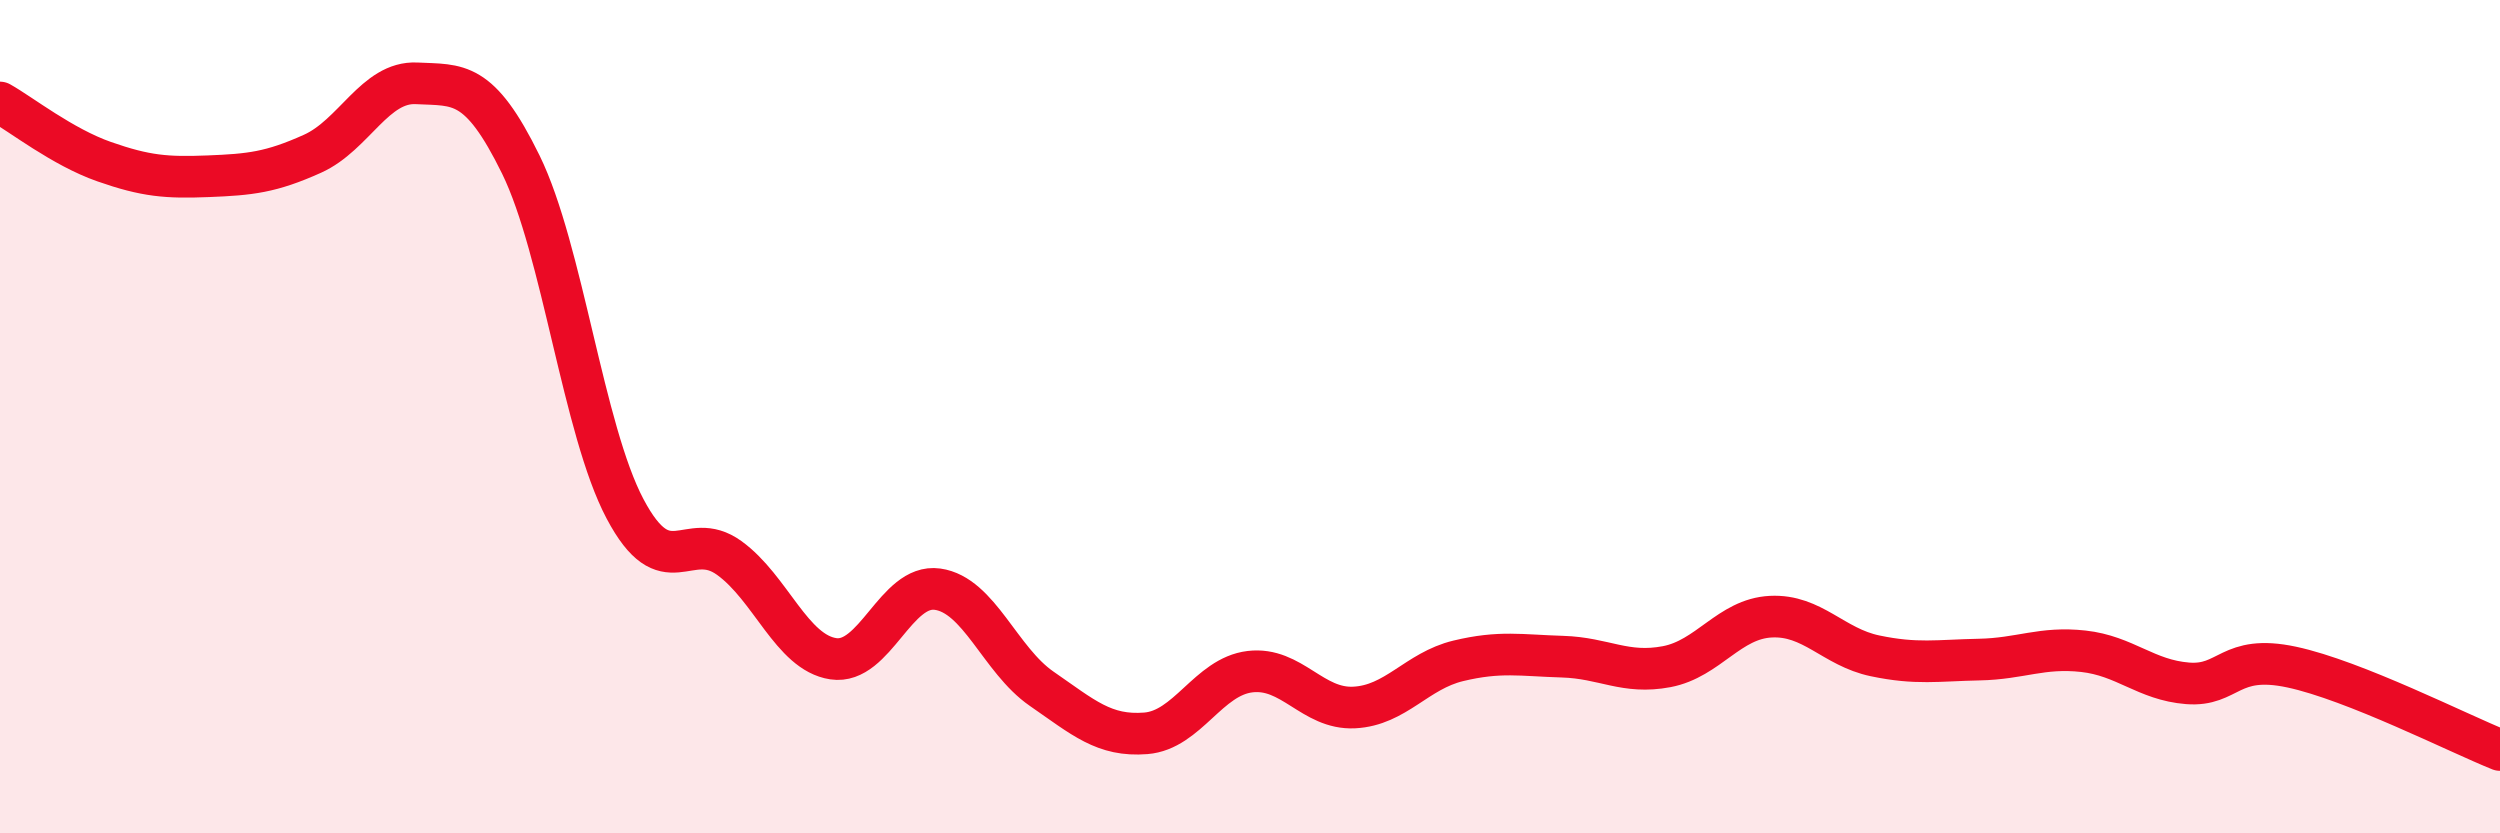 
    <svg width="60" height="20" viewBox="0 0 60 20" xmlns="http://www.w3.org/2000/svg">
      <path
        d="M 0,2.46 C 0.5,2.74 1.5,3.53 2.5,3.88 C 3.5,4.23 4,4.27 5,4.23 C 6,4.19 6.5,4.14 7.5,3.69 C 8.5,3.24 9,1.95 10,2 C 11,2.05 11.5,1.91 12.5,3.95 C 13.5,5.99 14,10.32 15,12.21 C 16,14.1 16.5,12.67 17.5,13.39 C 18.5,14.11 19,15.66 20,15.81 C 21,15.96 21.5,14 22.5,14.14 C 23.5,14.28 24,15.84 25,16.53 C 26,17.22 26.5,17.68 27.5,17.6 C 28.5,17.52 29,16.24 30,16.12 C 31,16 31.5,17.03 32.5,16.98 C 33.5,16.93 34,16.1 35,15.86 C 36,15.62 36.5,15.73 37.5,15.76 C 38.5,15.79 39,16.19 40,16 C 41,15.81 41.5,14.85 42.5,14.8 C 43.5,14.75 44,15.53 45,15.74 C 46,15.95 46.5,15.85 47.5,15.83 C 48.5,15.81 49,15.52 50,15.63 C 51,15.74 51.5,16.32 52.5,16.4 C 53.5,16.48 53.5,15.69 55,16.01 C 56.5,16.33 59,17.6 60,18L60 20L0 20Z"
        fill="#EB0A25"
        opacity="0.1"
        stroke-linecap="round"
        stroke-linejoin="round"
      />
      <path
        d="M 0,2.46 C 0.5,2.74 1.5,3.53 2.5,3.88 C 3.5,4.23 4,4.27 5,4.23 C 6,4.19 6.5,4.14 7.5,3.69 C 8.5,3.24 9,1.95 10,2 C 11,2.05 11.5,1.91 12.5,3.95 C 13.5,5.99 14,10.32 15,12.21 C 16,14.1 16.5,12.67 17.5,13.39 C 18.5,14.11 19,15.66 20,15.81 C 21,15.96 21.5,14 22.5,14.14 C 23.5,14.28 24,15.84 25,16.53 C 26,17.22 26.5,17.68 27.5,17.6 C 28.5,17.52 29,16.24 30,16.12 C 31,16 31.5,17.03 32.5,16.98 C 33.5,16.93 34,16.1 35,15.86 C 36,15.62 36.5,15.73 37.5,15.76 C 38.5,15.79 39,16.19 40,16 C 41,15.81 41.5,14.85 42.5,14.8 C 43.5,14.75 44,15.53 45,15.74 C 46,15.95 46.5,15.85 47.5,15.83 C 48.5,15.81 49,15.52 50,15.63 C 51,15.74 51.5,16.32 52.5,16.4 C 53.5,16.48 53.5,15.69 55,16.01 C 56.5,16.33 59,17.6 60,18"
        stroke="#EB0A25"
        stroke-width="1"
        fill="none"
        stroke-linecap="round"
        stroke-linejoin="round"
      />
    </svg>
  